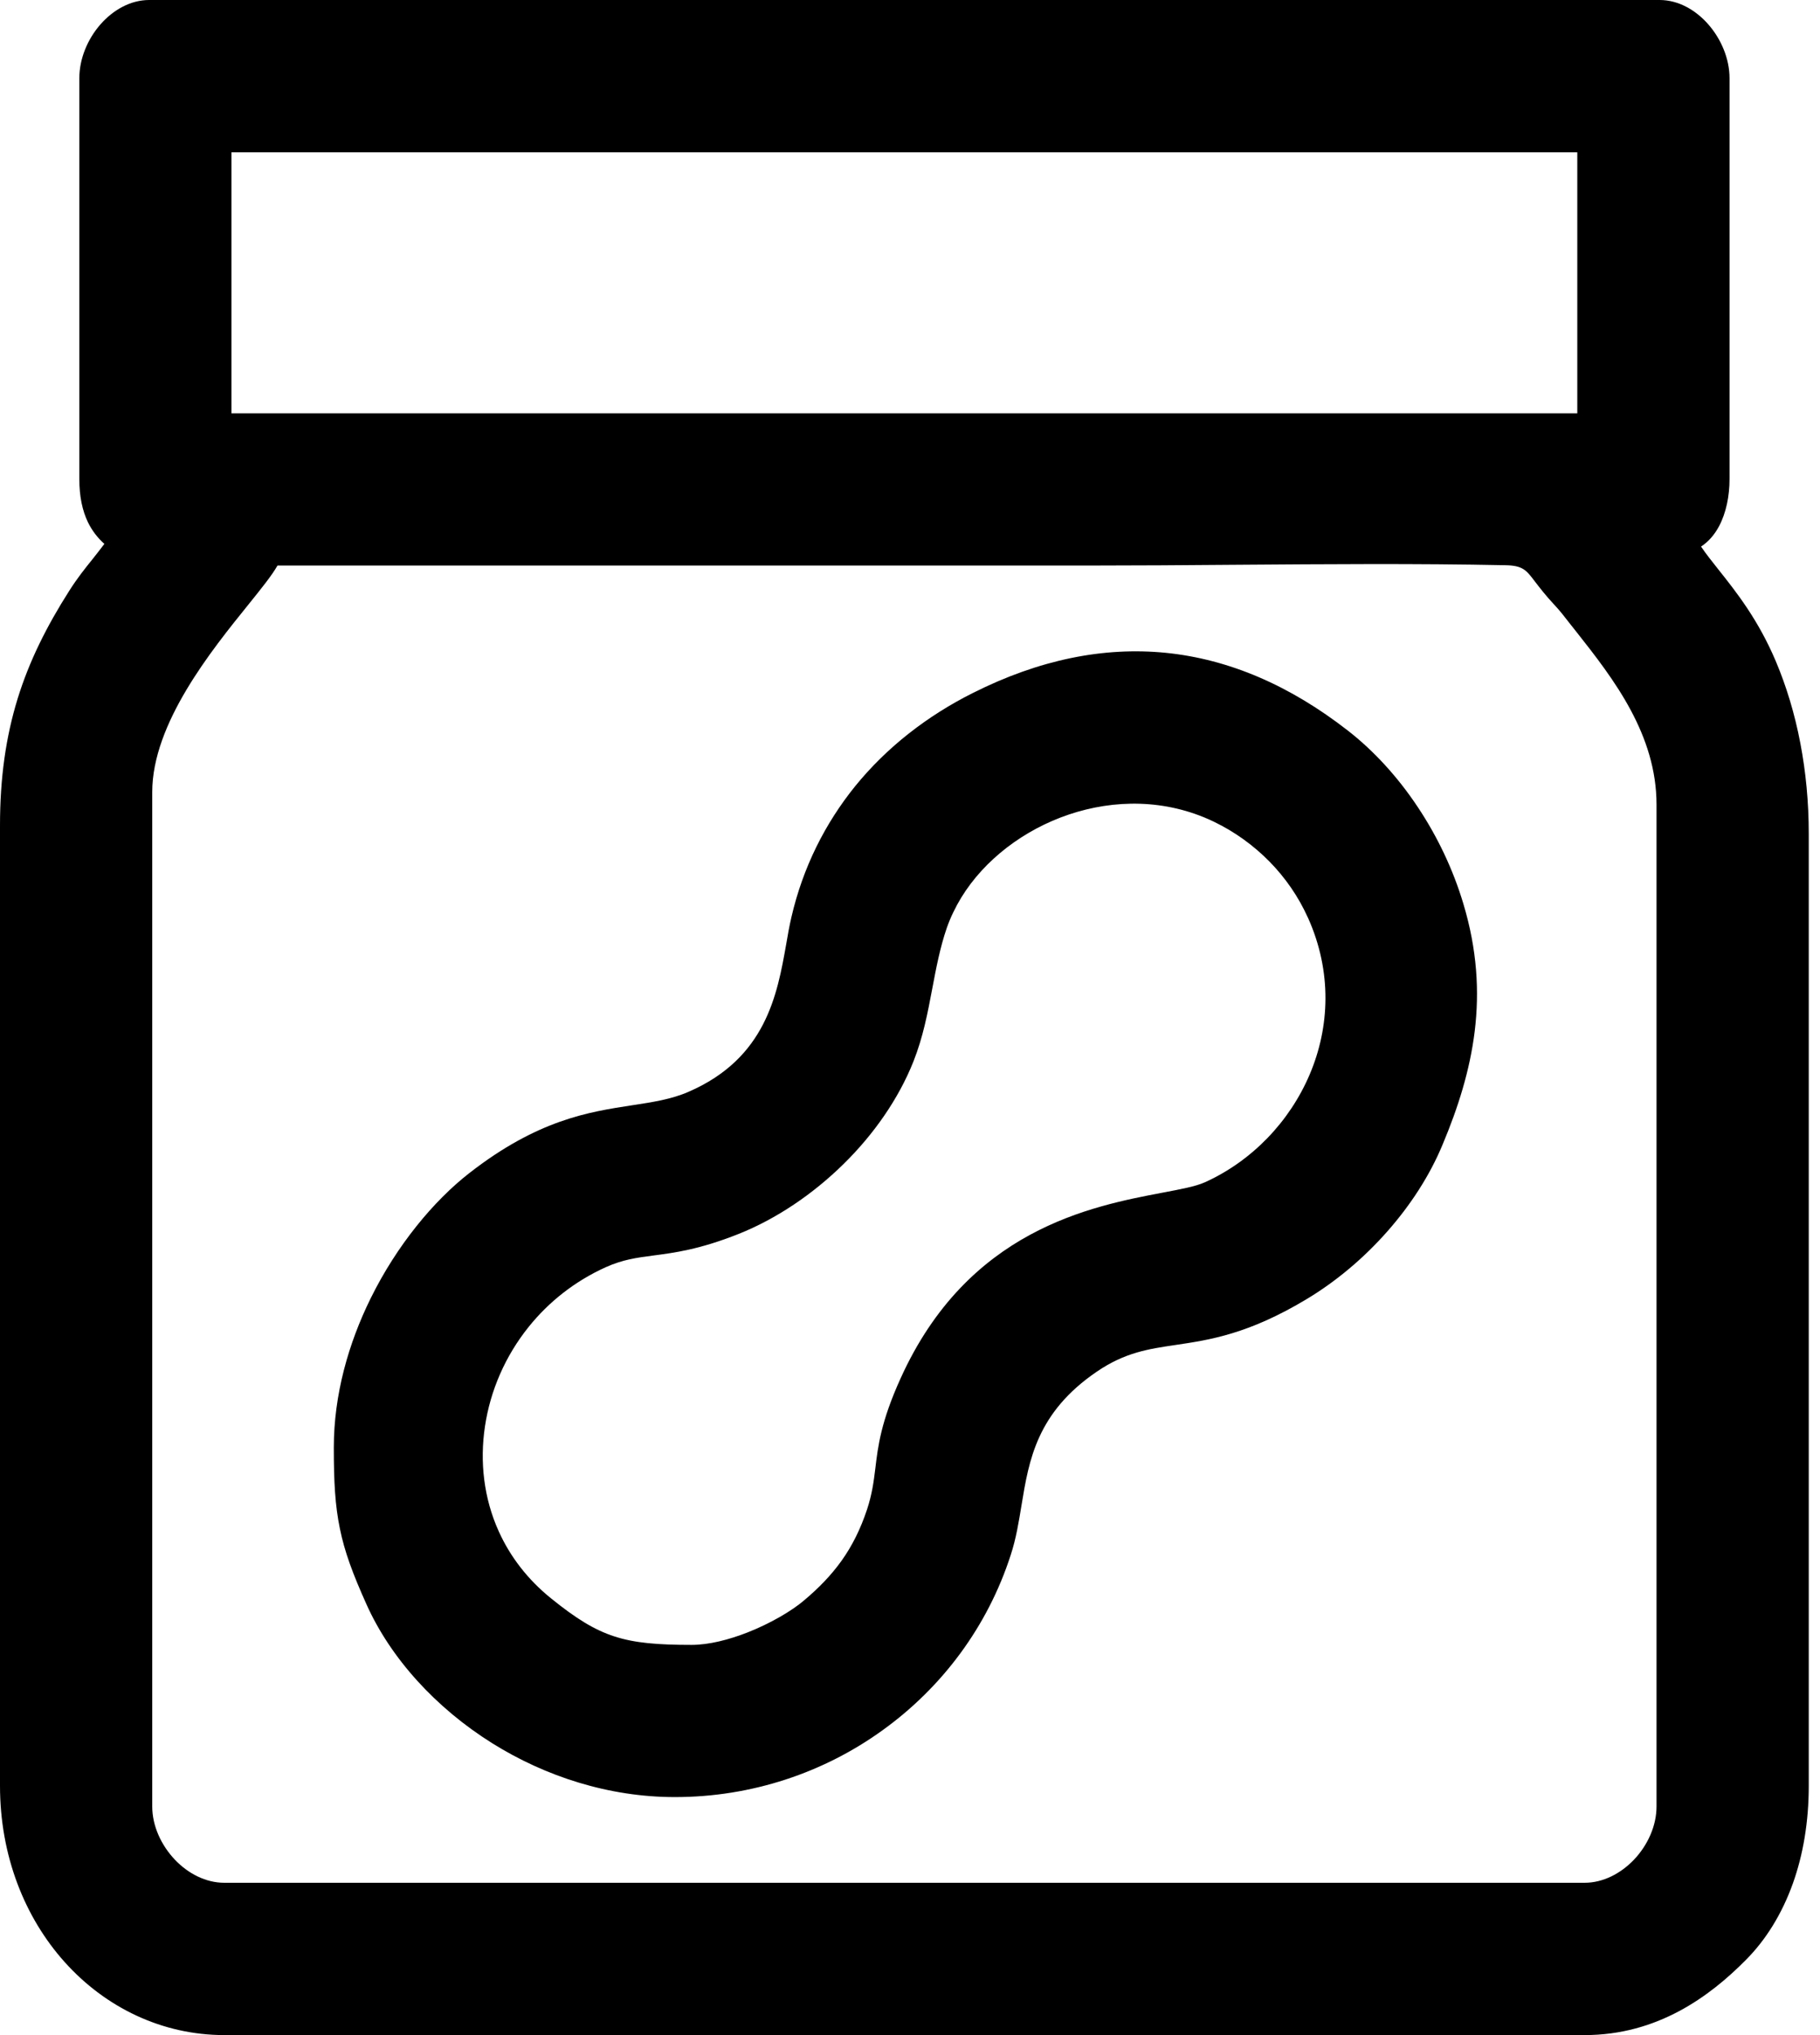 <svg width="17" height="19" viewBox="0 0 17 19" fill="none" xmlns="http://www.w3.org/2000/svg">
<path fill-rule="evenodd" clip-rule="evenodd" d="M1.422 7.395V16.866C1.422 17.046 1.505 17.227 1.634 17.363C1.757 17.492 1.922 17.578 2.095 17.578H14.801C14.974 17.578 15.138 17.492 15.262 17.363C15.391 17.227 15.473 17.046 15.473 16.866V7.512C15.473 7.187 15.374 6.895 15.232 6.63C15.088 6.361 14.897 6.117 14.723 5.897C14.709 5.88 14.687 5.852 14.665 5.824C14.618 5.763 14.571 5.702 14.518 5.646C14.435 5.557 14.381 5.486 14.337 5.429C14.256 5.322 14.224 5.28 14.061 5.277C13.229 5.26 12.381 5.267 11.537 5.273C11.062 5.277 10.589 5.28 10.202 5.28H2.592C2.54 5.372 2.442 5.493 2.323 5.641C1.974 6.073 1.422 6.755 1.422 7.395ZM5.739 15.278C5.929 15.34 6.145 15.357 6.46 15.357C6.622 15.357 6.808 15.309 6.982 15.241C7.198 15.156 7.395 15.04 7.51 14.942C7.646 14.828 7.763 14.708 7.861 14.571C7.958 14.435 8.037 14.279 8.099 14.092C8.146 13.949 8.161 13.833 8.176 13.711C8.201 13.5 8.229 13.272 8.412 12.869C9.04 11.481 10.189 11.262 10.864 11.134C11.033 11.102 11.17 11.076 11.249 11.04L11.249 11.04L11.257 11.037C11.693 10.839 12.046 10.473 12.234 10.03C12.421 9.589 12.443 9.073 12.219 8.572L12.219 8.572L12.215 8.564C12.127 8.369 12.005 8.194 11.857 8.043C11.707 7.891 11.532 7.765 11.339 7.672C11.279 7.643 11.218 7.618 11.157 7.597C10.711 7.443 10.237 7.488 9.829 7.664C9.422 7.84 9.082 8.146 8.906 8.514C8.882 8.562 8.862 8.612 8.844 8.662C8.78 8.848 8.744 9.04 8.708 9.23C8.665 9.458 8.622 9.684 8.531 9.913C8.392 10.261 8.161 10.591 7.879 10.868C7.592 11.15 7.251 11.38 6.9 11.52C6.533 11.666 6.3 11.696 6.101 11.722C5.949 11.742 5.818 11.759 5.658 11.831C5.366 11.963 5.124 12.157 4.939 12.387C4.72 12.659 4.58 12.982 4.53 13.316C4.48 13.648 4.519 13.989 4.659 14.298C4.764 14.53 4.926 14.745 5.15 14.925C5.378 15.109 5.55 15.217 5.739 15.278ZM3.175 14.273C3.13 14.056 3.118 13.834 3.118 13.515C3.118 13.021 3.255 12.541 3.463 12.12C3.707 11.626 4.05 11.212 4.384 10.952C5.024 10.454 5.499 10.381 5.905 10.319C6.095 10.29 6.269 10.264 6.43 10.194C7.154 9.881 7.26 9.286 7.343 8.819C7.358 8.73 7.373 8.646 7.392 8.564C7.5 8.097 7.707 7.688 7.987 7.341C8.282 6.978 8.659 6.684 9.089 6.469C9.708 6.158 10.31 6.037 10.891 6.095C11.482 6.155 12.049 6.4 12.59 6.821C12.833 7.01 13.057 7.255 13.243 7.535C13.425 7.808 13.573 8.116 13.67 8.442C13.797 8.866 13.82 9.255 13.775 9.626C13.73 9.994 13.619 10.343 13.474 10.688C13.353 10.979 13.174 11.252 12.962 11.493C12.738 11.748 12.476 11.966 12.208 12.127C11.662 12.456 11.298 12.51 10.98 12.557C10.728 12.594 10.507 12.627 10.245 12.806C9.684 13.188 9.611 13.632 9.542 14.051C9.516 14.209 9.491 14.365 9.441 14.517C9.225 15.187 8.799 15.754 8.245 16.153C7.697 16.549 7.023 16.778 6.304 16.778C5.686 16.778 5.094 16.585 4.599 16.276C4.069 15.945 3.648 15.48 3.423 14.978C3.295 14.693 3.219 14.489 3.175 14.273ZM14.733 1.422H2.162V3.859H14.733V1.422ZM0.741 4.472V0.73C0.741 0.549 0.818 0.365 0.938 0.228C1.057 0.092 1.22 0 1.393 0H15.502C15.676 0 15.838 0.092 15.957 0.228C16.077 0.365 16.155 0.549 16.155 0.73V4.472C16.155 4.632 16.123 4.789 16.057 4.913C16.015 4.992 15.959 5.057 15.889 5.103C15.934 5.17 15.99 5.24 16.051 5.317C16.218 5.527 16.422 5.784 16.587 6.173C16.685 6.405 16.764 6.662 16.817 6.942C16.867 7.204 16.895 7.486 16.895 7.785V16.672C16.895 17.011 16.842 17.318 16.746 17.586C16.644 17.87 16.494 18.111 16.309 18.297C16.138 18.47 15.932 18.644 15.685 18.776C15.434 18.91 15.142 19 14.801 19H2.095C1.515 19 0.984 18.743 0.602 18.316C0.231 17.901 0 17.327 0 16.672V7.707C0 7.261 0.055 6.88 0.164 6.525C0.273 6.172 0.435 5.848 0.648 5.514C0.721 5.399 0.792 5.31 0.863 5.222C0.901 5.174 0.938 5.127 0.975 5.078C0.912 5.022 0.861 4.956 0.822 4.877L0.822 4.877C0.769 4.767 0.741 4.635 0.741 4.472Z" fill="black"/>
</svg>
